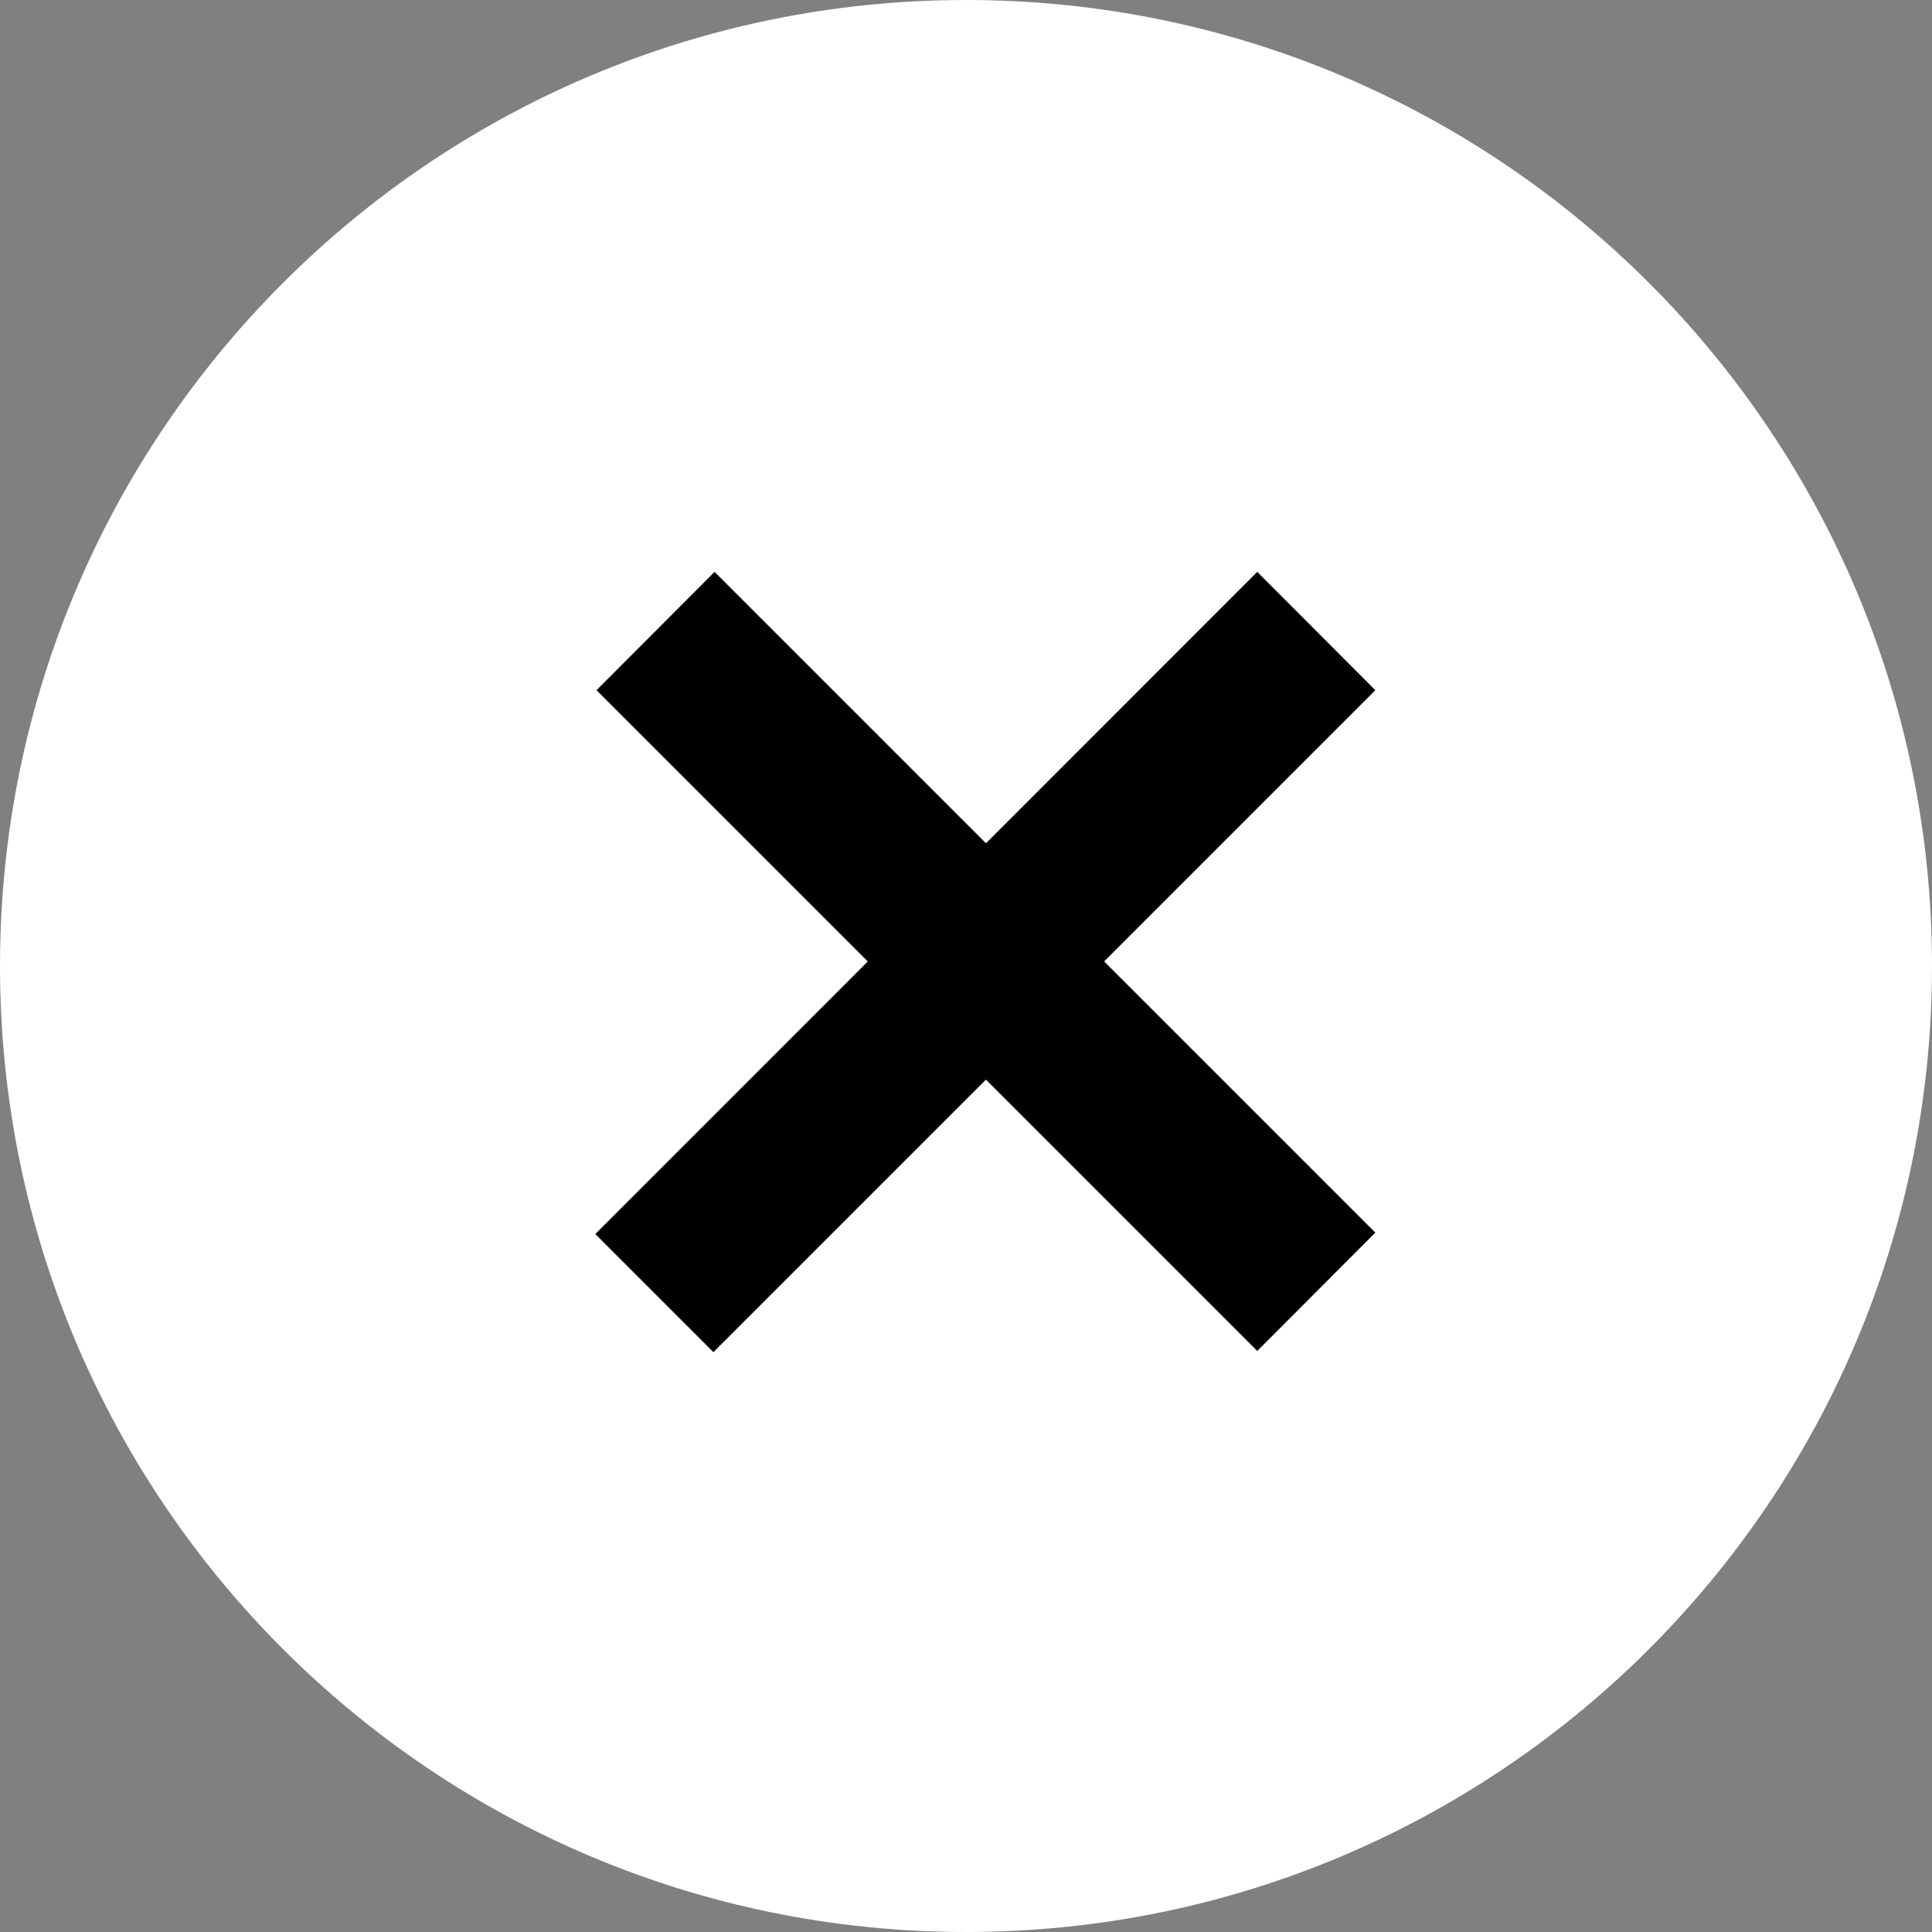 <svg width="8" height="8" viewBox="0 0 8 8" fill="none" xmlns="http://www.w3.org/2000/svg">
<rect x="0" y="0" width="8" height="8" fill="#808080" stroke="none"/>
<path d="M8 4C8 6.209 6.209 8 4 8C1.791 8 0 6.209 0 4C0 1.791 1.791 0 4 0C6.209 0 8 1.791 8 4Z" fill="white"/>
<path d="M5.695 5.104L5.206 5.594L2.47 2.858L2.959 2.368L5.695 5.104ZM5.206 2.368L5.695 2.858L2.954 5.599L2.465 5.11L5.206 2.368Z" fill="black"/>
</svg>
